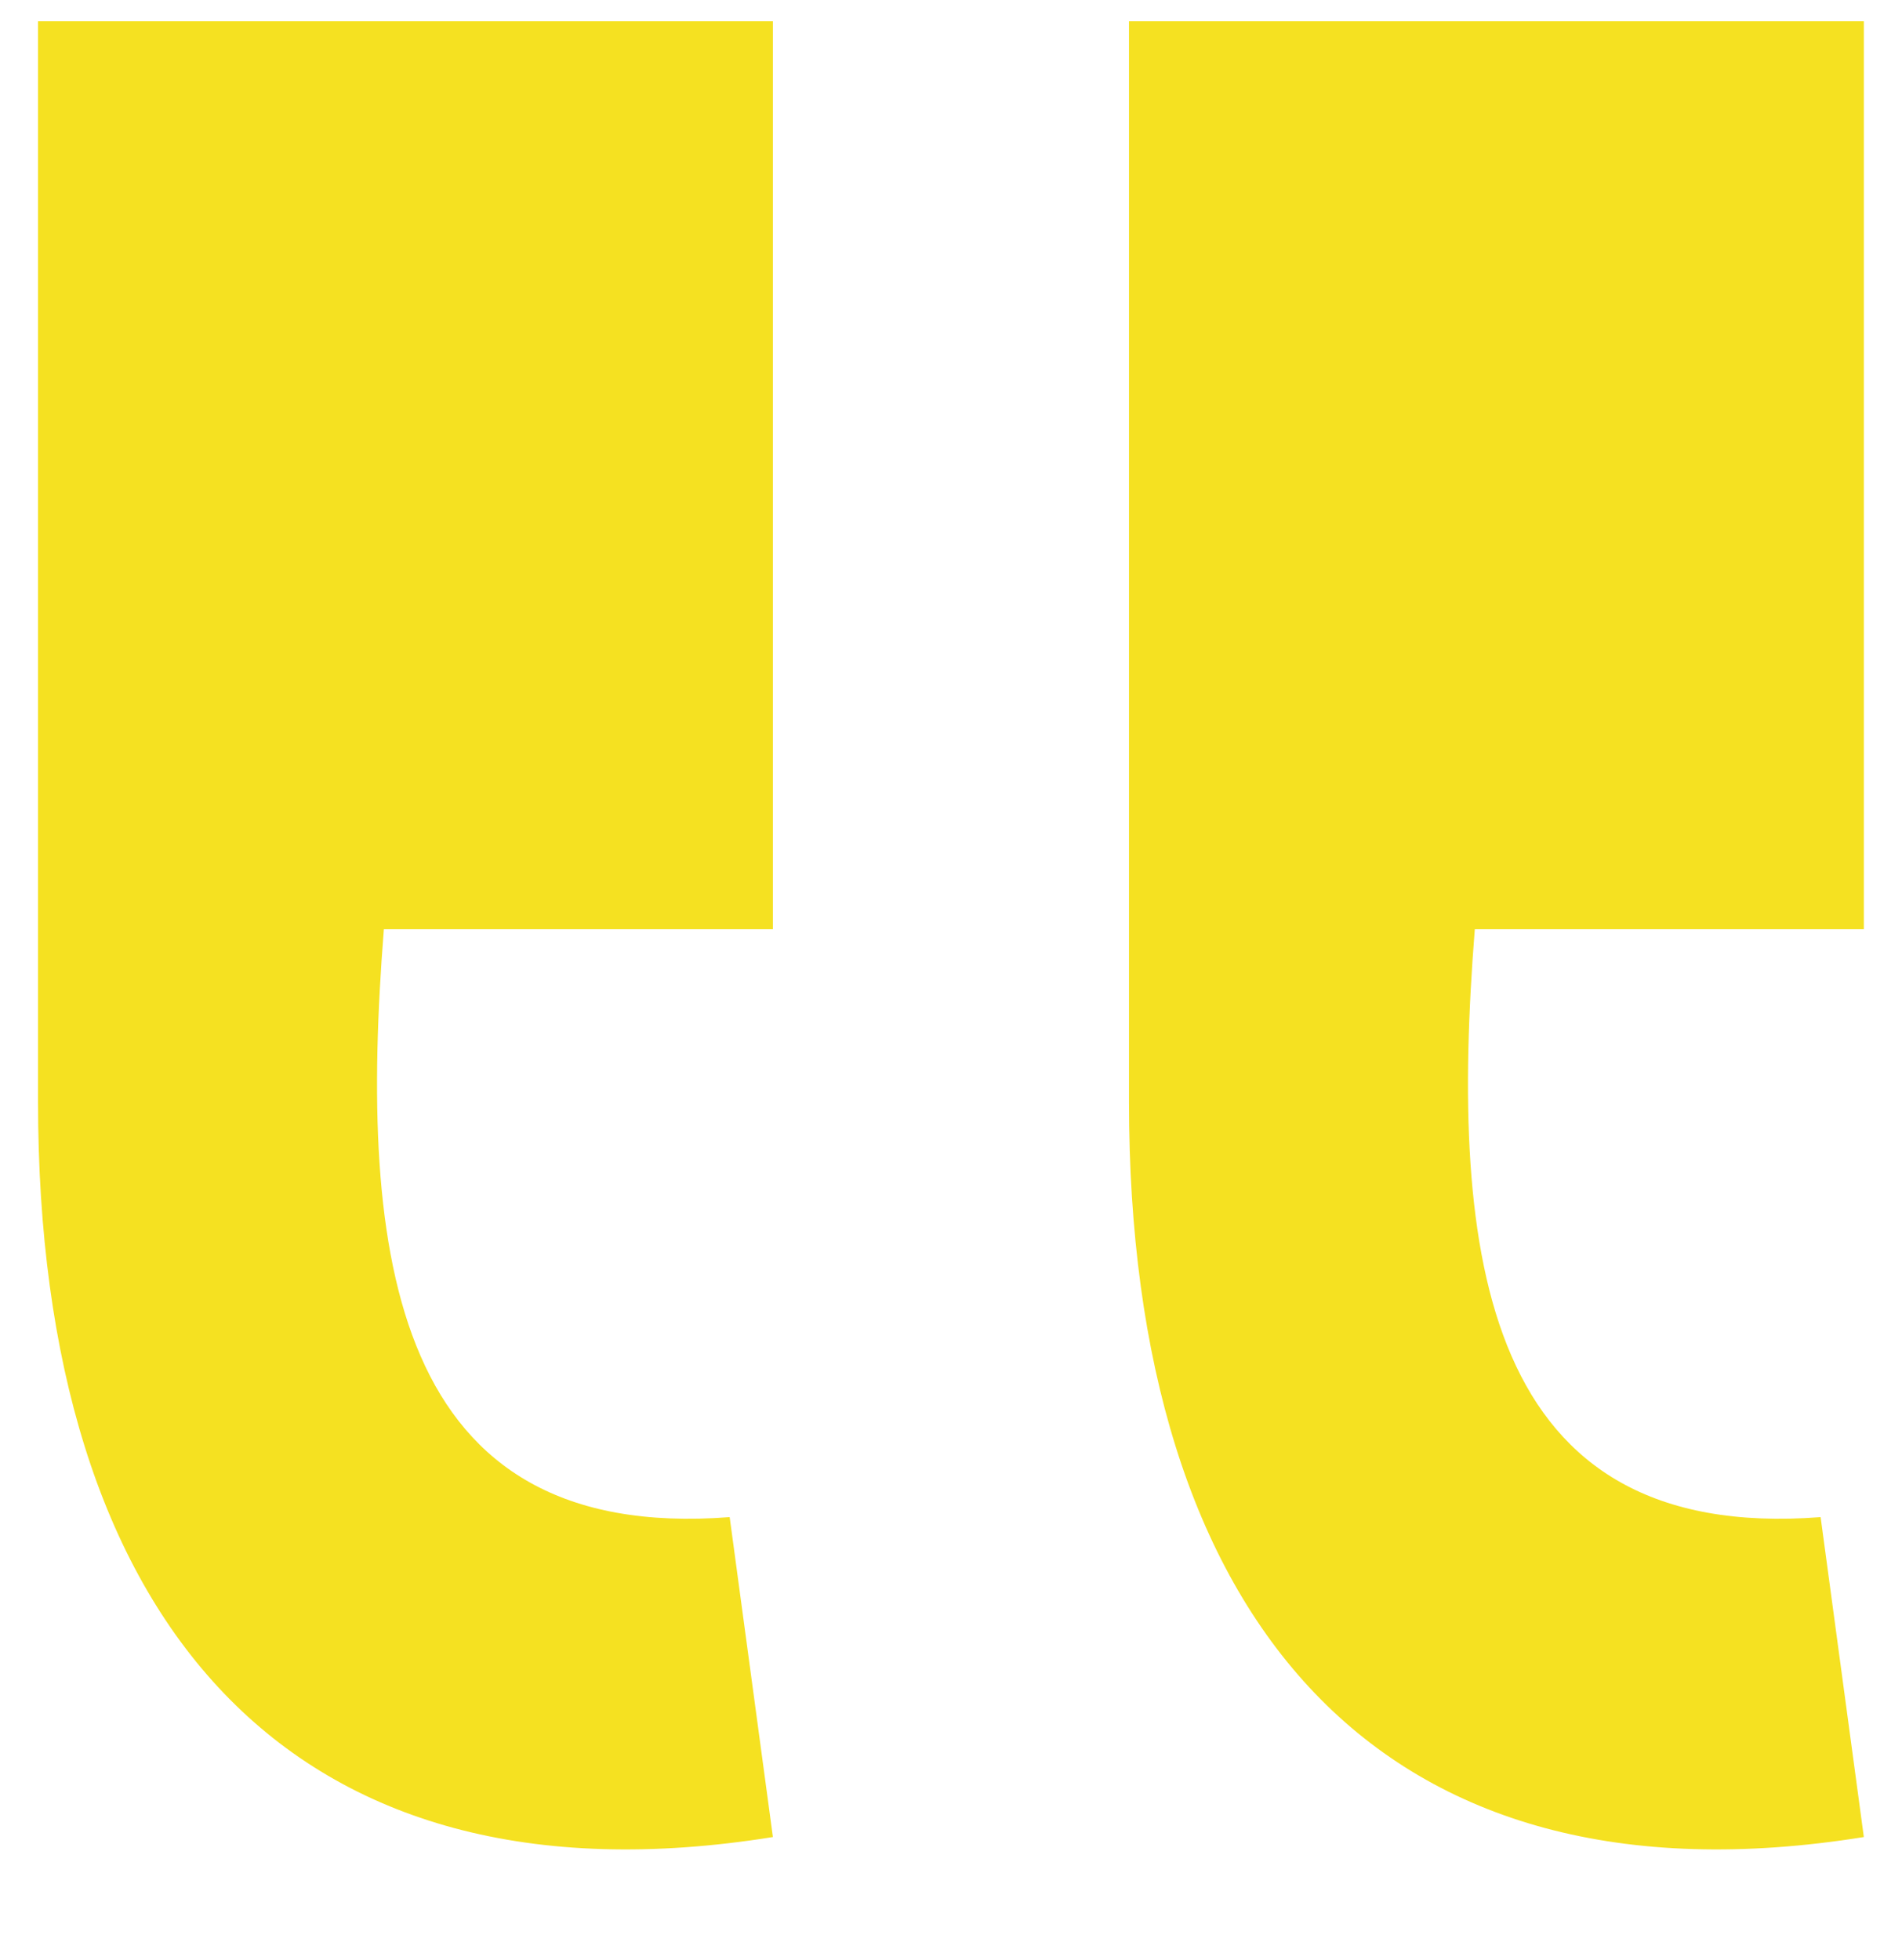 <svg width="33" height="34" viewBox="0 0 33 34" fill="none" xmlns="http://www.w3.org/2000/svg">
<path d="M0.66 19.12V0.37H13.41V16.12H6.66C6.21 21.82 6.81 26.77 12.66 26.32L13.41 31.87C5.01 33.22 0.66 28.12 0.66 19.12ZM19.588 19.12V0.37H32.338V16.12H25.588C25.138 21.82 25.738 26.77 31.588 26.32L32.338 31.87C23.938 33.22 19.588 28.12 19.588 19.12Z" fill="#F5E121"/>
</svg>
